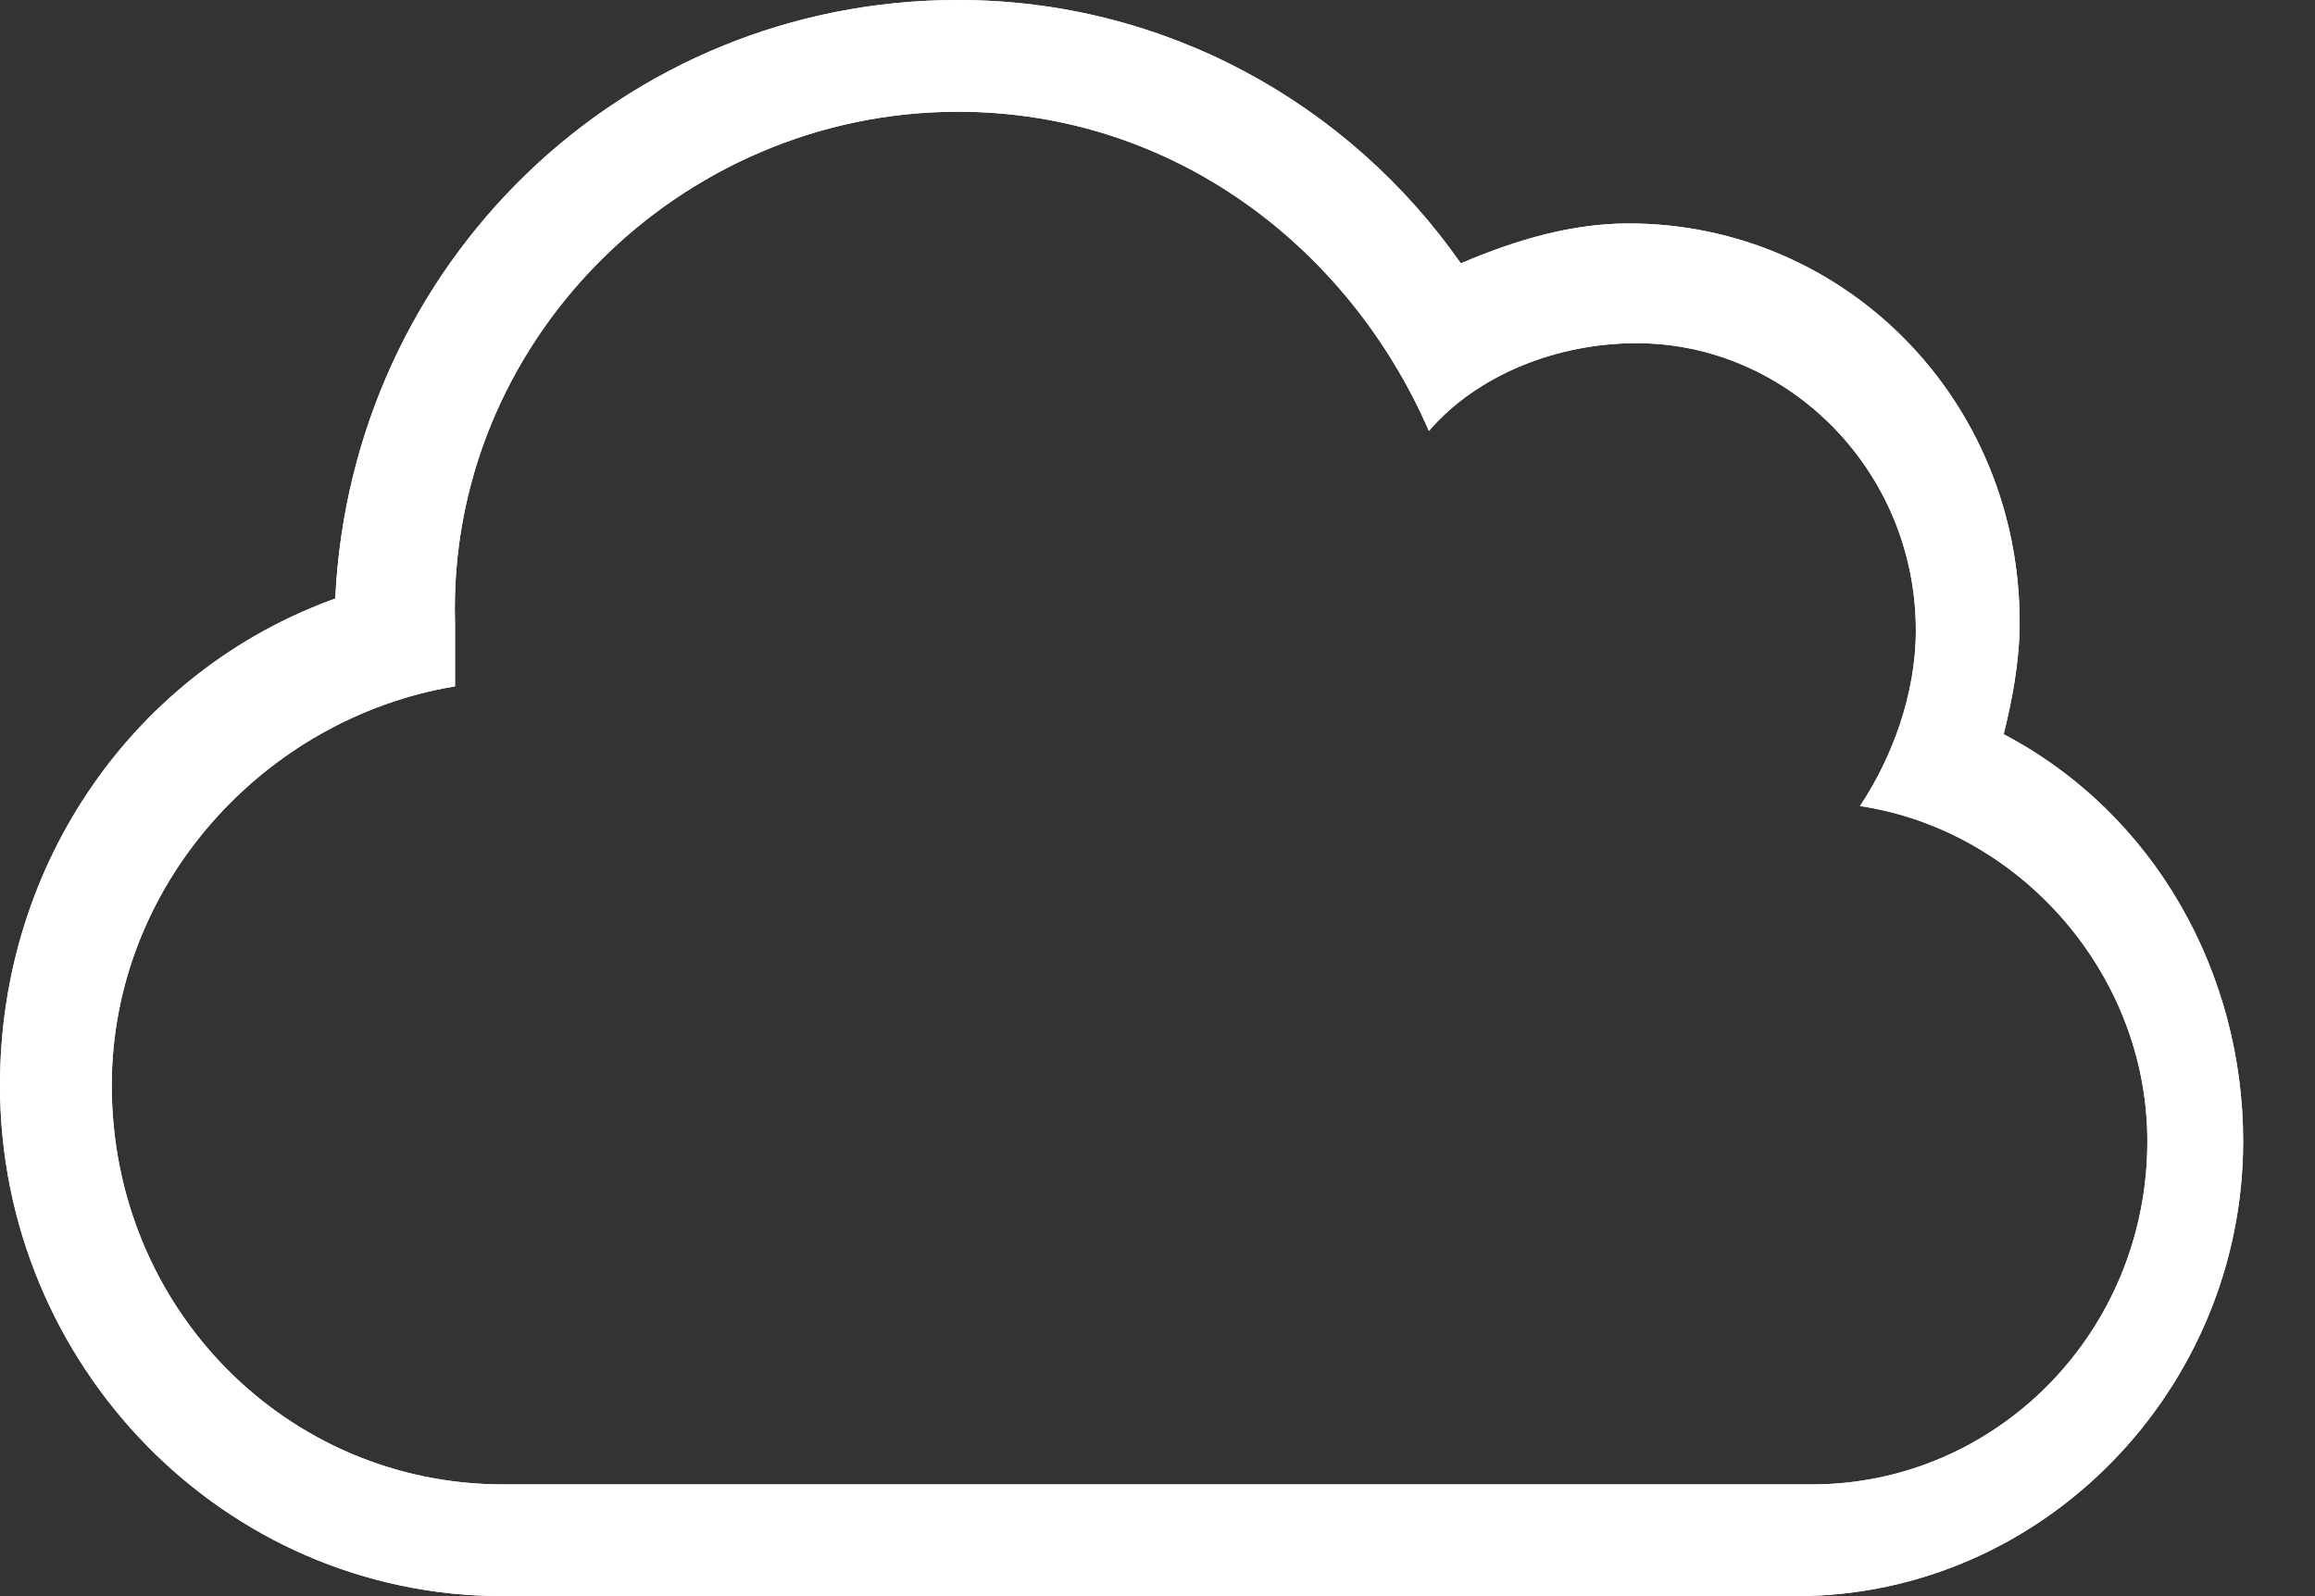 <?xml version="1.0" encoding="utf-8"?>
<!-- Generator: Adobe Illustrator 26.2.1, SVG Export Plug-In . SVG Version: 6.00 Build 0)  -->
<svg version="1.1" id="Calque_1" xmlns="http://www.w3.org/2000/svg" xmlns:xlink="http://www.w3.org/1999/xlink" x="0px" y="0px"
	 viewBox="0 0 29 20" style="enable-background:new 0 0 29 20;" xml:space="preserve">
<rect x="0" y="0" width="29" height="20" fill="#333333" stroke="none"/>
<style type="text/css">
	.st0{fill:#FFFFFF;}
</style>
<path class="st0" d="M12,1.4c2.7,0,4.9,1.7,5.9,4c0.6-0.7,1.6-1.1,2.6-1.1c1.9,0,3.5,1.6,3.5,3.6c0,0.8-0.3,1.6-0.7,2.2
	c2,0.3,3.6,2.1,3.6,4.2c0,2.4-1.9,4.3-4.2,4.3H6.3c-2.7,0-4.9-2.2-4.9-5c0-2.5,1.9-4.6,4.3-5c0-0.2,0-0.5,0-0.8
	C5.6,4.3,8.5,1.4,12,1.4L12,1.4z M12,0C7.8,0,4.4,3.3,4.2,7.5C1.7,8.4,0,10.8,0,13.6C0,17.1,2.8,20,6.3,20h16.2
	c3.1,0,5.6-2.6,5.6-5.7c0-2.1-1.1-4.1-3-5.1c0.1-0.4,0.2-0.9,0.2-1.4c0-2.8-2.2-5-4.9-5c-0.7,0-1.4,0.2-2.1,0.5
	C16.9,1.3,14.6,0,12,0z"/>
<path class="st0" d="M12,1.4c2.7,0,4.9,1.7,5.9,4c0.6-0.7,1.6-1.1,2.6-1.1c1.9,0,3.5,1.6,3.5,3.6c0,0.8-0.3,1.6-0.7,2.2
	c2,0.3,3.6,2.1,3.6,4.2c0,2.4-1.9,4.3-4.2,4.3H6.3c-2.7,0-4.9-2.2-4.9-5c0-2.5,1.9-4.6,4.3-5c0-0.2,0-0.5,0-0.8
	C5.6,4.3,8.5,1.4,12,1.4L12,1.4z M12,0C7.8,0,4.4,3.3,4.2,7.5C1.7,8.4,0,10.8,0,13.6C0,17.1,2.8,20,6.3,20h16.2
	c3.1,0,5.6-2.6,5.6-5.7c0-2.1-1.1-4.1-3-5.1c0.1-0.4,0.2-0.9,0.2-1.4c0-2.8-2.2-5-4.9-5c-0.7,0-1.4,0.2-2.1,0.5
	C16.9,1.3,14.6,0,12,0z"/>
</svg>
